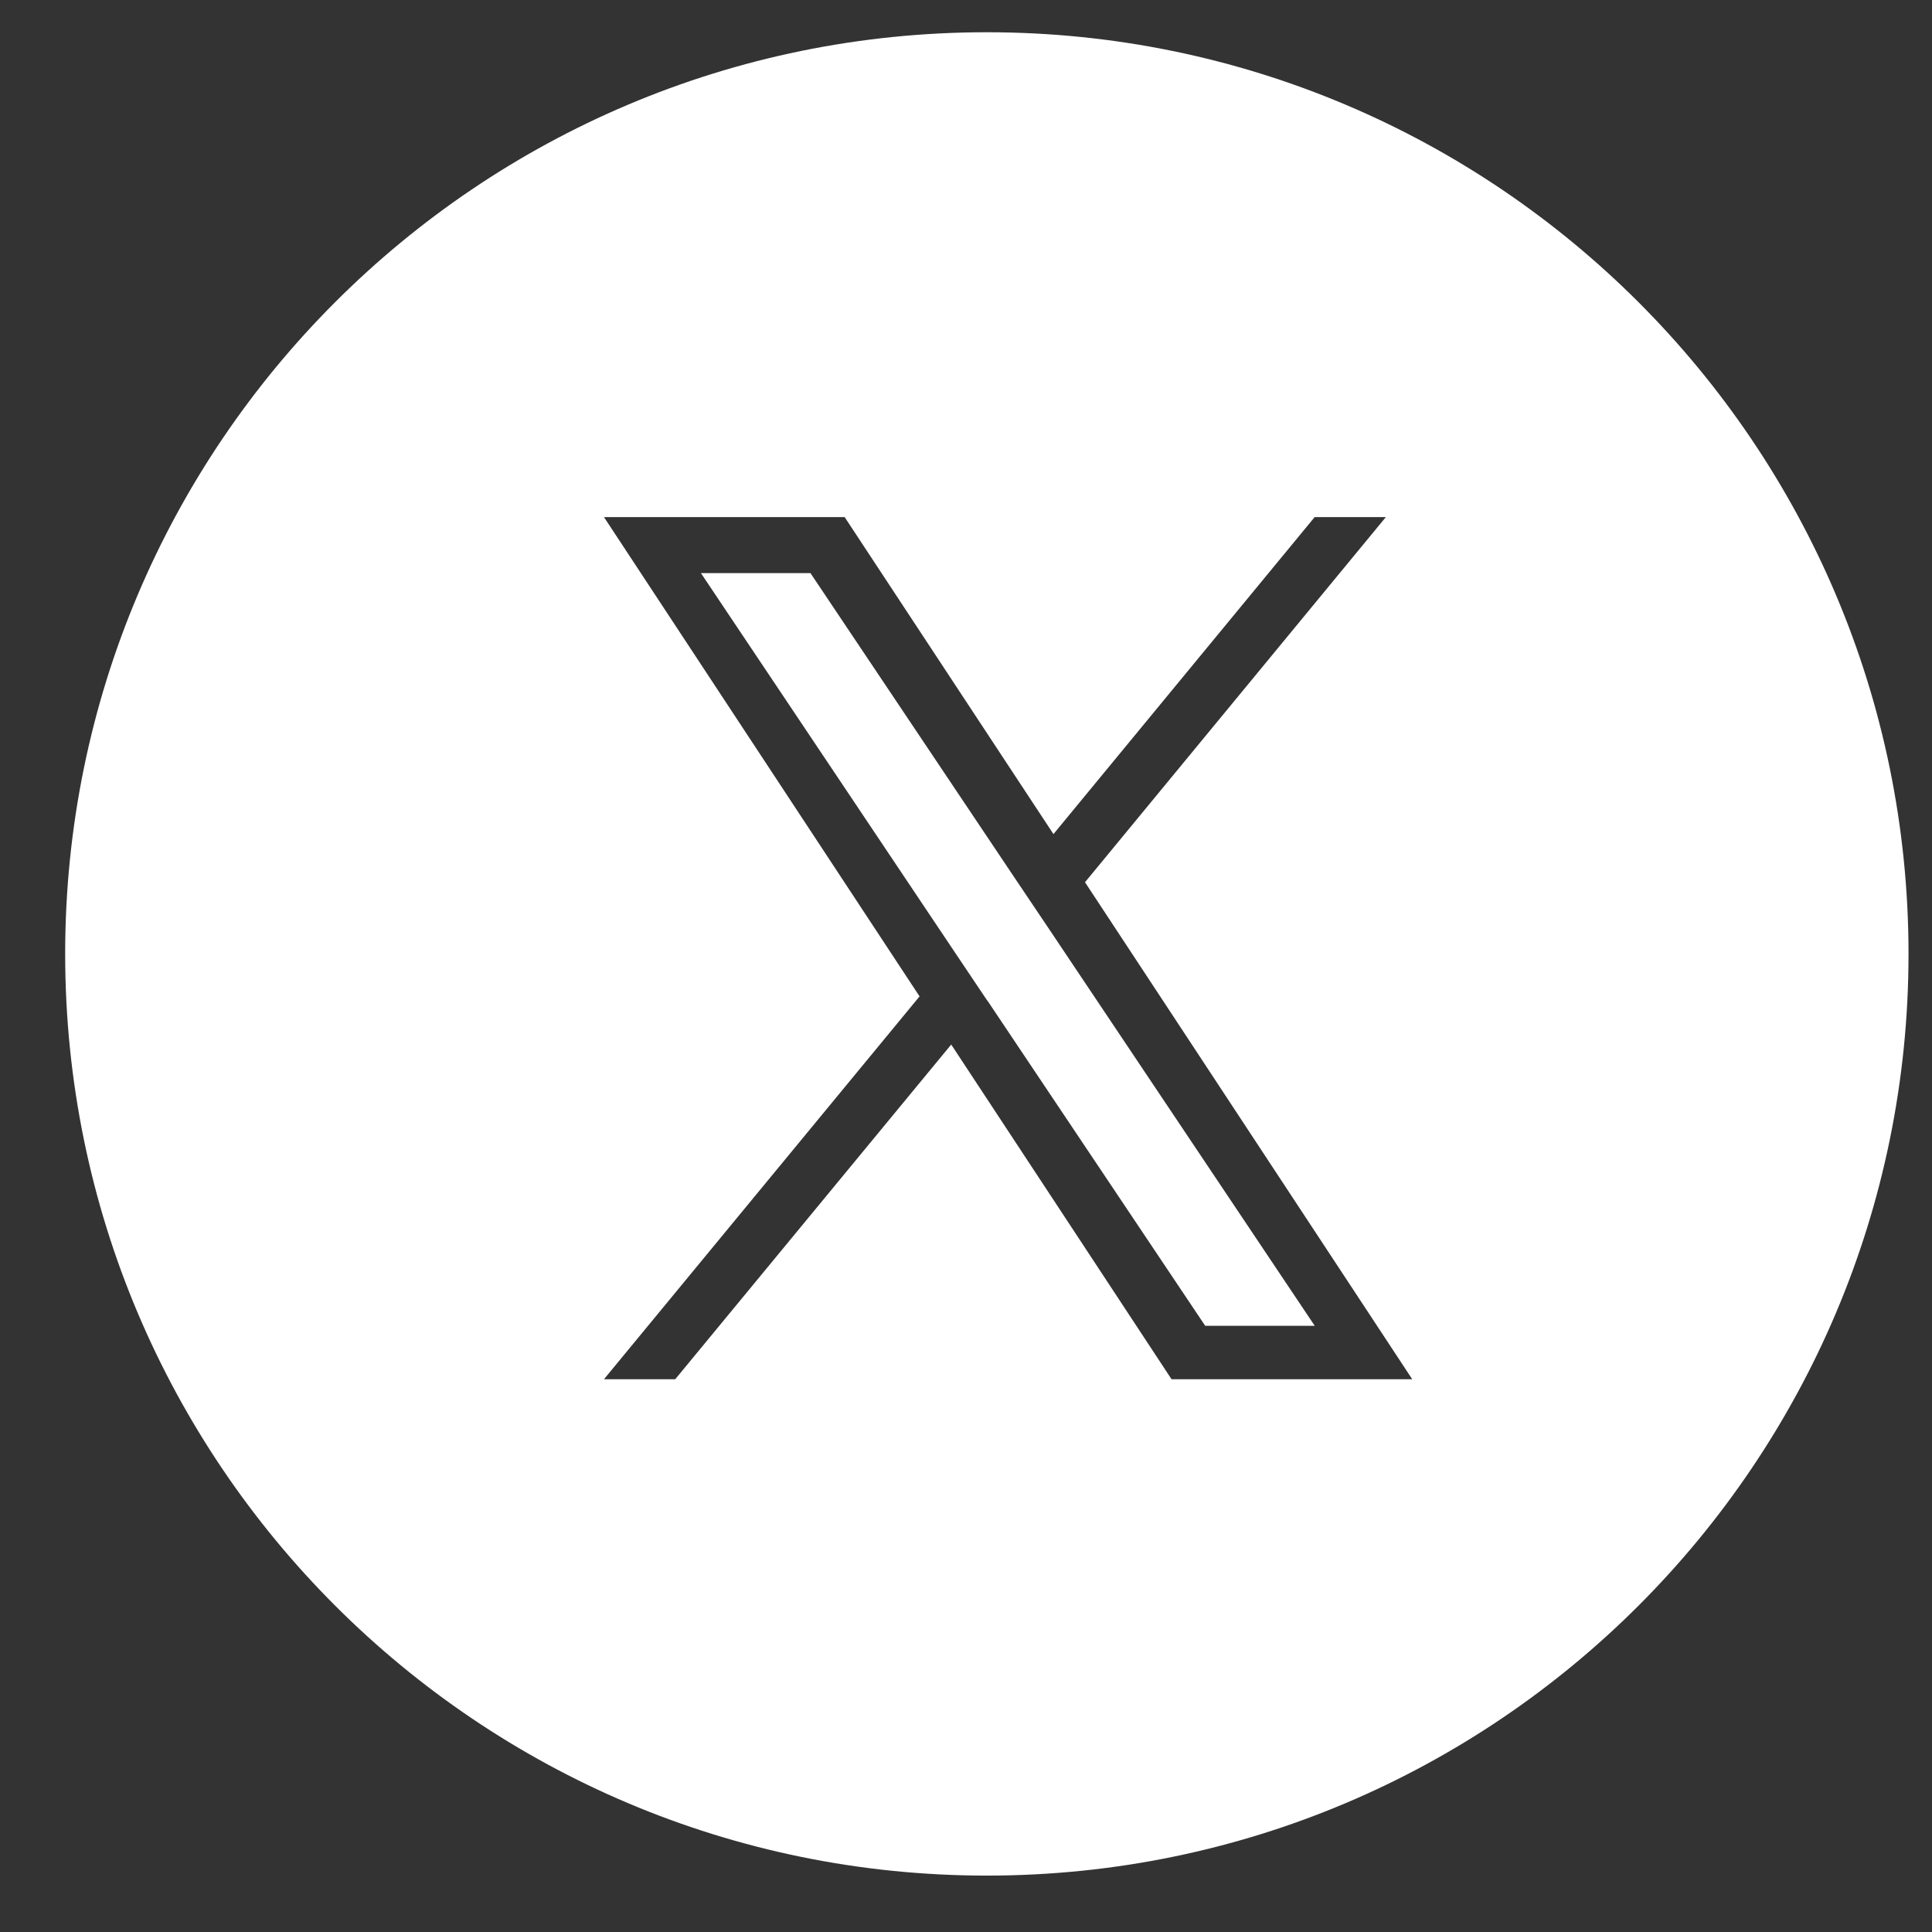<svg width="26" height="26" viewBox="0 0 26 26" fill="none" xmlns="http://www.w3.org/2000/svg">
<rect x="0" y="0" width="26" height="26" fill="#333333" stroke="none"/>
<path d="M13.28 0.434C20.13 0.434 25.683 5.987 25.684 12.837C25.684 19.687 20.131 25.241 13.28 25.241C6.43 25.241 0.877 19.687 0.877 12.837C0.877 5.987 6.43 0.434 13.28 0.434ZM12.375 13.409L8.128 18.561H9.087L12.801 14.057L15.766 18.561H19.005L14.601 11.872H14.602L18.65 6.959H17.692L14.177 11.225L11.367 6.959H8.128L12.375 13.409ZM13.671 11.838L14.102 12.479L17.693 17.842H16.219L13.289 13.467H13.287L12.856 12.825L9.433 7.713H10.907L13.671 11.838Z" fill="white"/>
</svg>
